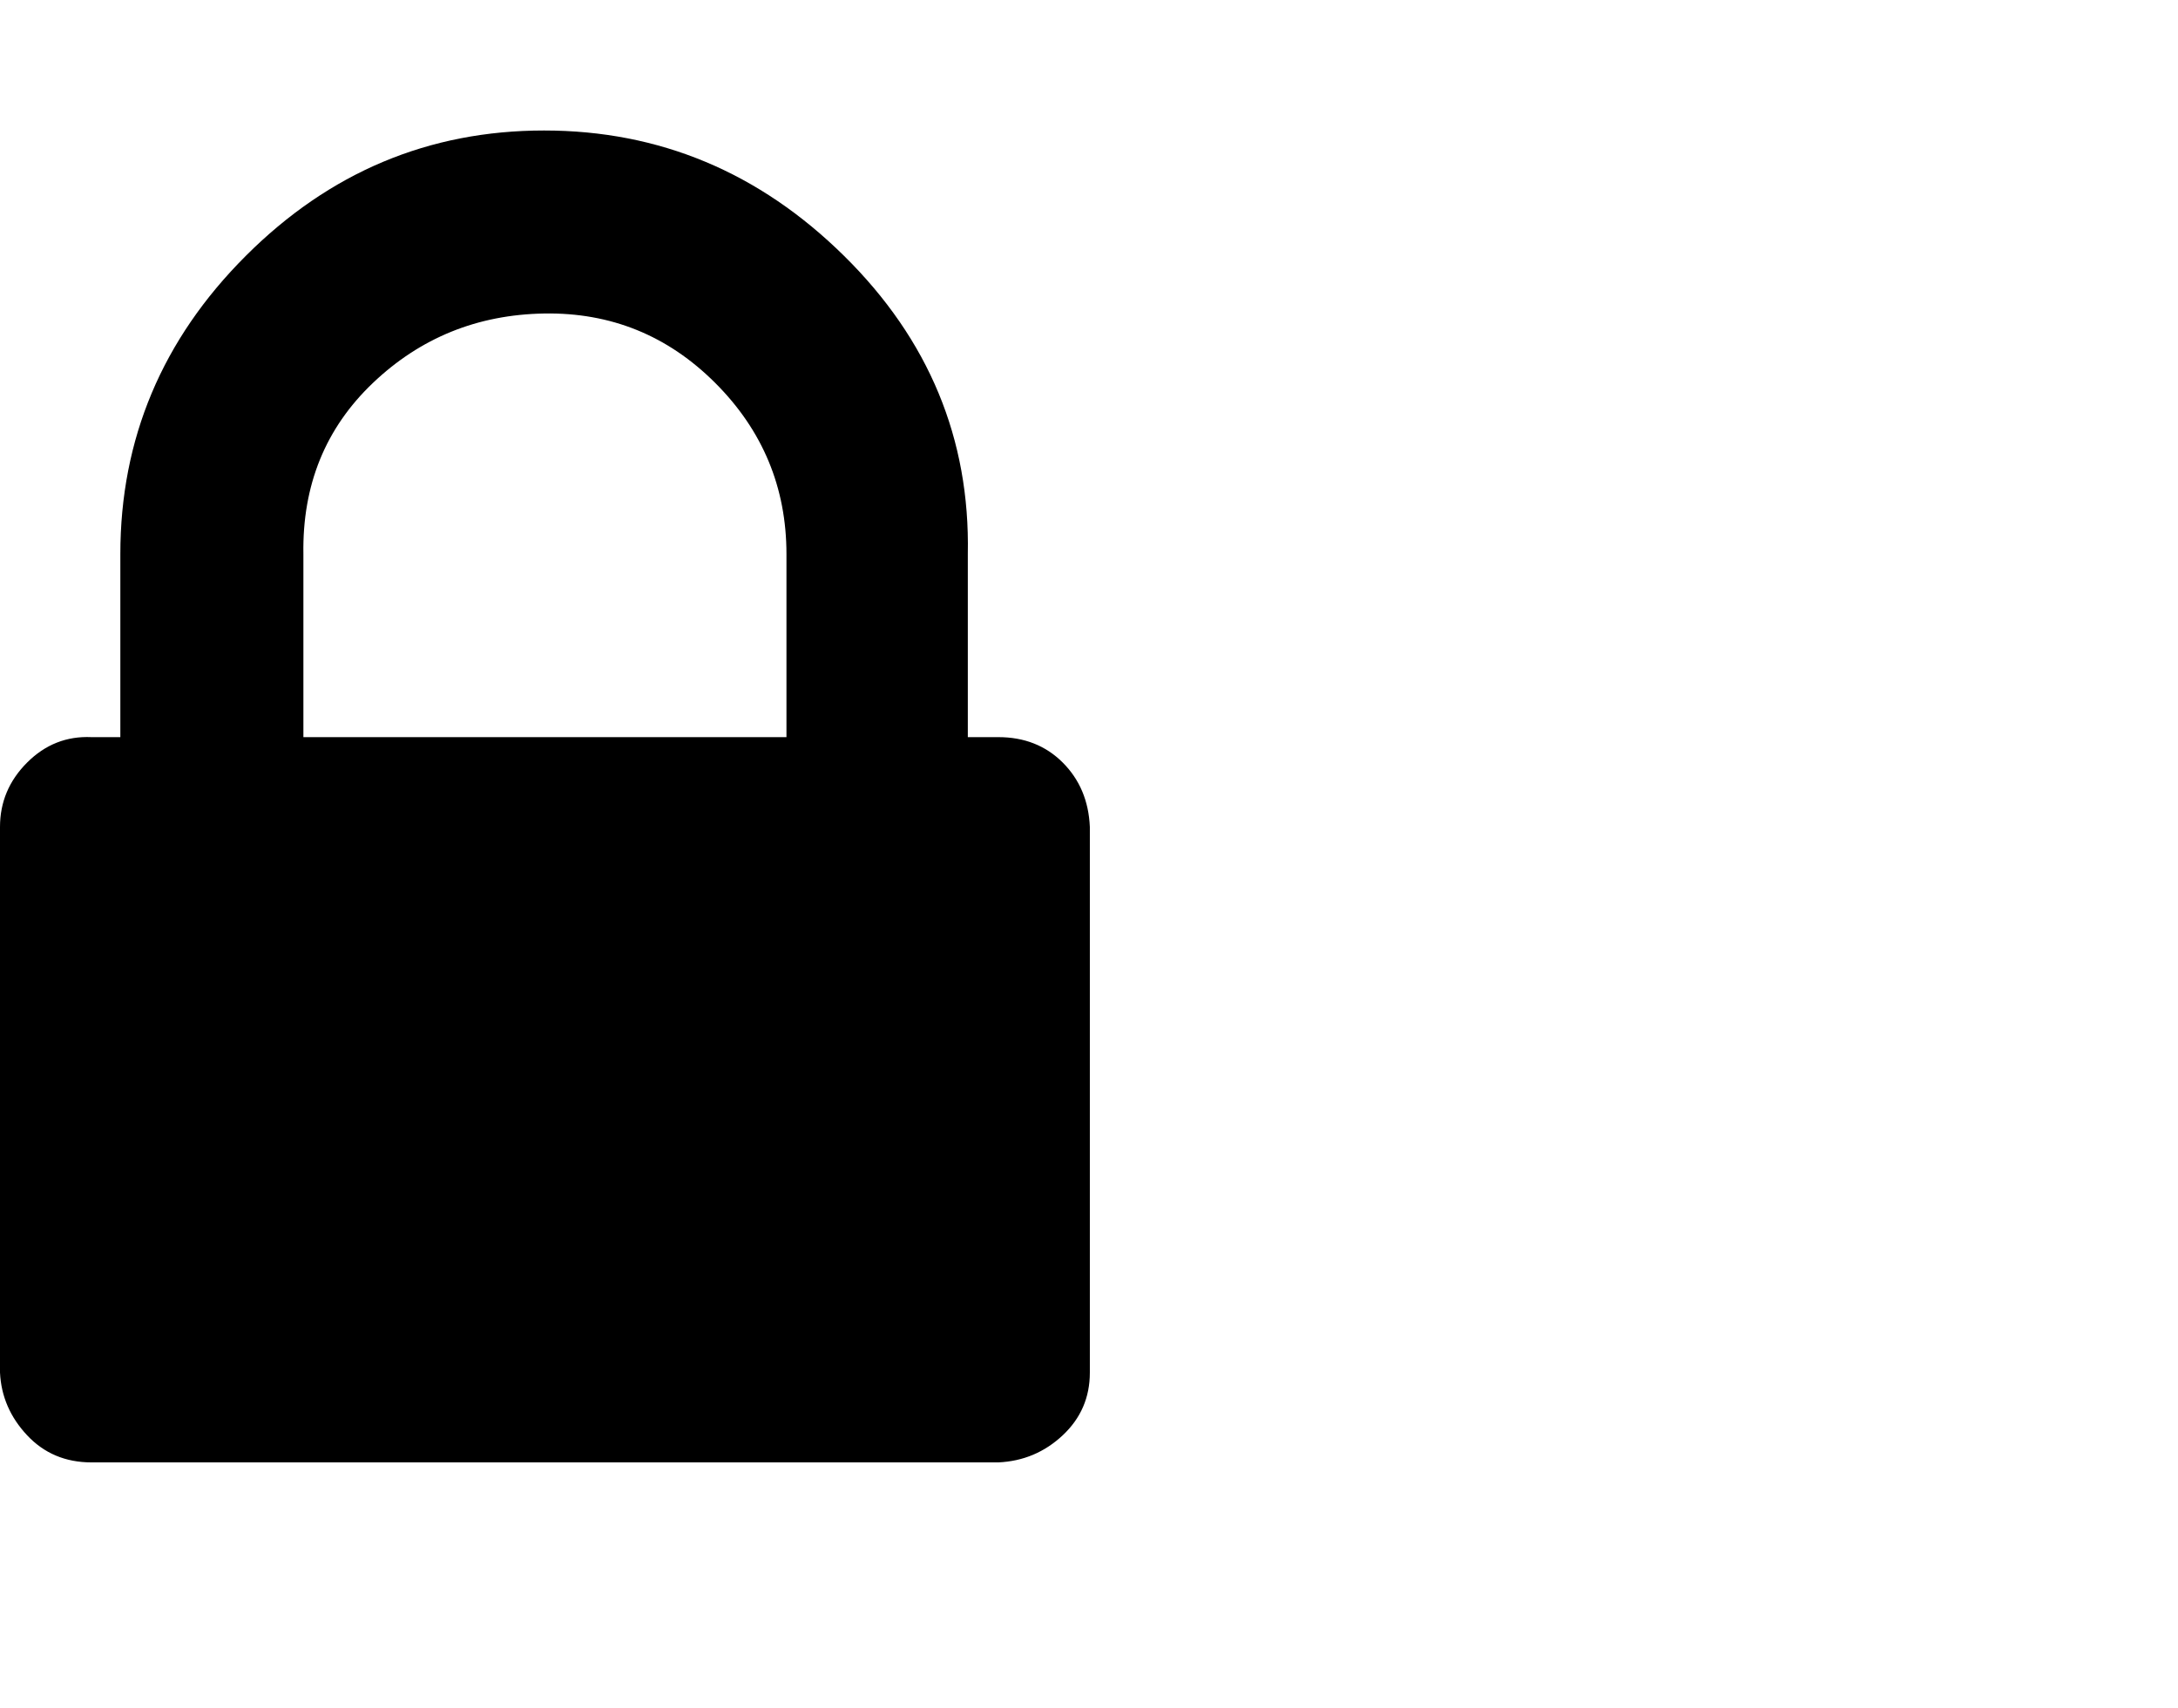 <svg viewBox="0 0 1285 1008.012" xmlns="http://www.w3.org/2000/svg"><path d="M179 435.012h285v-108q0-59-42-101t-101-41q-59 1-101 41t-41 101v108zm464 53v322q0 22-16 37t-38 16H54q-23 0-38-16t-16-37v-322q0-22 16-38t38-15h17v-108q0-102 74-176t176-74q102 0 177 74t73 176v108h18q23 0 38 15t16 38z"/></svg>